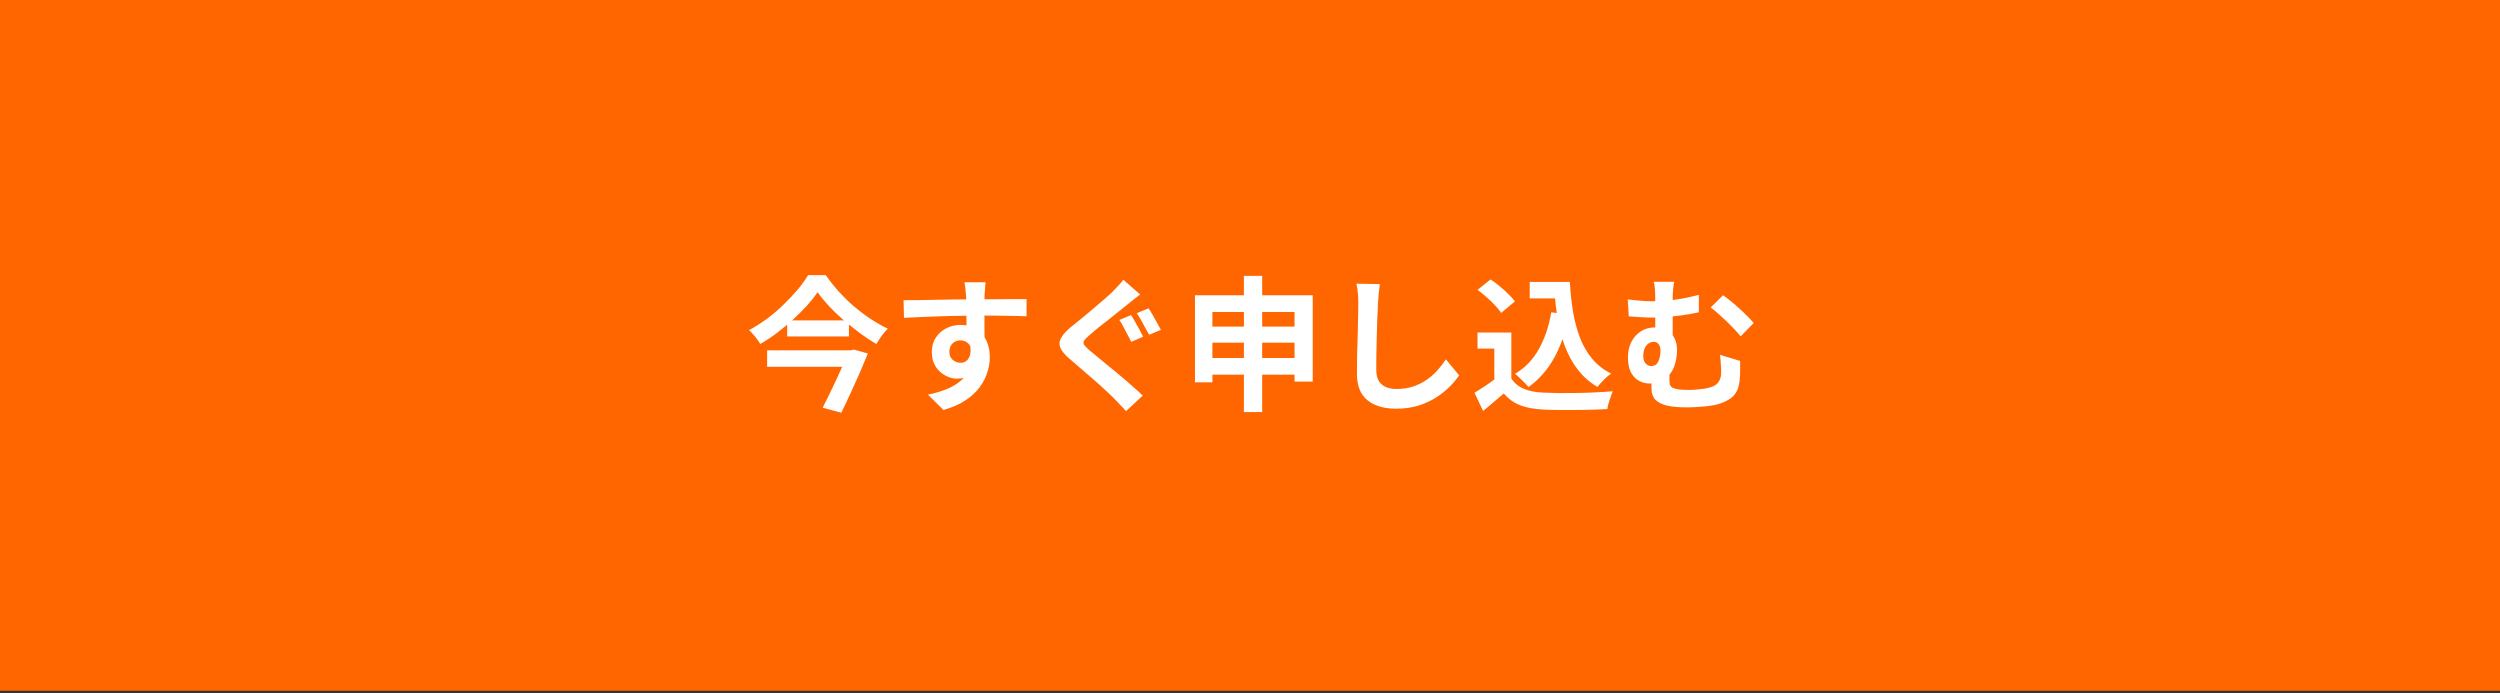 <?xml version="1.0" encoding="UTF-8"?><svg id="_レイヤー_1" xmlns="http://www.w3.org/2000/svg" viewBox="0 0 238 66"><rect x="0" y="0" width="238" height="66" fill="#333333" stroke="none"/><defs><style>.cls-1{fill:#fff;}.cls-2{fill:#f60;}</style></defs><rect class="cls-2" width="238.74" height="65.76"/><path class="cls-1" d="M77.85,27.81c-.29.41-.63.84-1.02,1.28-.4.43-.83.87-1.31,1.31-.47.43-.97.85-1.51,1.26-.52.4-1.07.76-1.64,1.09-.06-.13-.16-.28-.28-.44-.12-.17-.25-.33-.39-.48-.13-.16-.26-.29-.39-.4.59-.32,1.16-.69,1.73-1.1.56-.42,1.09-.87,1.57-1.35.5-.48.94-.95,1.34-1.42.4-.48.72-.93.98-1.37h1.67c.38.53.79,1.05,1.24,1.56.46.5.94.97,1.45,1.41.52.44,1.04.84,1.59,1.2.55.36,1.1.67,1.64.93-.21.2-.41.43-.59.69-.18.26-.35.52-.5.77-.53-.31-1.07-.67-1.6-1.06-.52-.4-1.04-.81-1.55-1.24-.5-.44-.96-.88-1.38-1.33-.41-.45-.77-.88-1.06-1.3ZM74.94,30.5h5.88v1.53h-5.88v-1.53ZM73.03,33.35h8v1.57h-8v-1.57ZM80.75,33.35h.25l.29-.07,1.33.37c-.23.57-.49,1.18-.77,1.84-.29.64-.58,1.29-.88,1.95-.29.64-.59,1.26-.88,1.85l-1.77-.48c.22-.43.45-.89.68-1.37.24-.49.47-.97.69-1.45.22-.48.42-.93.61-1.35.19-.42.35-.79.47-1.09v-.19ZM93.83,26.87c0,.07-.02.19-.04.36,0,.16-.02.32-.03.48,0,.16-.02.27-.03.35,0,.18-.01.43-.01.75v2.17c0,.38.01.74.01,1.08,0,.33.01.61.01.83l-1.73-.58v-1.64c0-.35,0-.7-.01-1.04,0-.34,0-.65-.01-.93,0-.28-.02-.48-.03-.62-.02-.29-.04-.53-.07-.75-.03-.22-.05-.37-.07-.46h2ZM86.03,28.58c.41,0,.87,0,1.38-.01.52,0,1.05-.02,1.62-.03.56,0,1.11-.02,1.66-.03.54,0,1.05-.01,1.53-.01.48,0,.89-.01,1.24-.01h1.15c.41,0,.82-.01,1.23-.01h1.89v1.63c-.45-.02-1.02-.03-1.73-.04-.71-.02-1.57-.03-2.6-.03-.63,0-1.26,0-1.91.03-.64,0-1.28.02-1.92.04-.64.02-1.25.04-1.84.07-.59.02-1.15.05-1.67.08l-.04-1.67ZM93.5,32.67c0,.76-.09,1.38-.28,1.88-.17.5-.44.87-.8,1.13-.36.25-.81.37-1.34.37-.26,0-.53-.06-.81-.17-.28-.11-.53-.27-.77-.48-.24-.21-.43-.47-.58-.79-.14-.31-.21-.68-.21-1.1,0-.52.12-.98.37-1.35.25-.39.58-.69.99-.9.42-.22.89-.33,1.39-.33.61,0,1.11.14,1.52.41.41.27.72.63.93,1.09.21.46.32.98.32,1.56,0,.45-.07.92-.22,1.41-.15.49-.39.97-.73,1.44-.33.46-.78.88-1.35,1.26-.56.38-1.27.69-2.11.93l-1.48-1.46c.59-.12,1.14-.28,1.64-.47.51-.19.95-.44,1.33-.73.39-.29.69-.66.9-1.09.22-.43.33-.95.33-1.56,0-.44-.11-.77-.33-.99-.21-.22-.47-.33-.77-.33-.17,0-.35.04-.51.12-.17.08-.3.21-.4.37-.1.17-.15.37-.15.61,0,.31.11.57.32.76.22.18.47.28.75.28.22,0,.41-.07.58-.21.17-.14.29-.37.35-.69.06-.32,0-.75-.14-1.3l1.28.35ZM107.67,30c.13.17.26.39.4.65.15.26.29.52.43.77.14.26.25.47.33.64l-1.13.48c-.09-.19-.21-.41-.35-.66-.13-.26-.26-.51-.4-.76-.13-.26-.26-.48-.39-.66l1.11-.46ZM109.34,29.35c.12.17.25.38.4.64s.29.52.43.77c.14.25.25.46.35.64l-1.12.47c-.11-.19-.24-.41-.37-.66-.13-.25-.27-.5-.41-.75-.14-.25-.27-.46-.4-.64l1.13-.47ZM108.54,28.04c-.21.16-.43.32-.65.5-.21.17-.4.32-.57.46-.22.17-.49.39-.81.65-.31.25-.64.51-.99.79-.35.27-.69.53-1.01.79-.31.26-.58.49-.81.69-.25.21-.41.39-.5.52-.07.13-.07.26.01.39.09.13.26.3.51.52.21.17.47.39.79.65.31.26.66.54,1.04.86.38.3.76.62,1.15.95.39.32.76.64,1.12.97.37.31.69.61.97.88l-1.59,1.48c-.19-.22-.4-.44-.61-.65-.2-.21-.41-.42-.61-.64-.21-.21-.48-.47-.82-.77-.33-.31-.69-.64-1.09-.98-.39-.34-.78-.68-1.17-1.01-.39-.34-.74-.64-1.05-.91-.46-.39-.76-.74-.9-1.06-.13-.32-.11-.64.07-.95.17-.32.49-.67.95-1.05.27-.21.58-.46.93-.75.35-.29.71-.59,1.08-.9.37-.31.72-.61,1.05-.9.34-.29.63-.55.86-.77.19-.2.39-.41.59-.62.2-.21.36-.4.46-.55l1.62,1.42ZM113.77,28.11h11.2v8.22h-1.73v-6.63h-7.82v6.7h-1.66v-8.29ZM114.86,31.09h9.2v1.53h-9.2v-1.53ZM114.85,34.08h9.24v1.59h-9.24v-1.59ZM118.42,26.26h1.74v12.97h-1.74v-12.97ZM131.36,27.05c-.04.29-.07.59-.11.93-.03.33-.05.64-.07.91,0,.38-.03.84-.06,1.38-.02.53-.04,1.1-.05,1.68-.01.59-.02,1.17-.04,1.74,0,.57-.01,1.07-.01,1.49,0,.46.08.83.25,1.1.18.27.4.46.69.58.29.11.61.17.97.17.57,0,1.09-.07,1.56-.22.47-.16.9-.36,1.28-.62.39-.26.73-.56,1.04-.9.31-.34.59-.7.84-1.08l1.26,1.52c-.22.33-.51.68-.87,1.05-.36.37-.79.71-1.29,1.04-.49.32-1.05.58-1.7.79-.64.2-1.36.3-2.14.3s-1.41-.12-1.98-.36c-.55-.23-.99-.59-1.3-1.08-.3-.5-.45-1.14-.45-1.92,0-.38,0-.81.01-1.28,0-.49.02-.99.04-1.52.02-.52.03-1.04.04-1.53,0-.51.02-.96.03-1.37s.01-.73.01-.97c0-.33-.01-.65-.04-.97-.03-.32-.07-.62-.14-.9l2.22.03ZM145.63,26.84h2.93v1.57h-2.93v-1.57ZM147.71,26.84h1.74c.05.99.16,1.92.3,2.82.15.89.37,1.72.66,2.49.29.75.68,1.42,1.16,2,.48.58,1.08,1.05,1.81,1.42-.14.09-.29.21-.46.36-.16.15-.31.3-.47.47-.15.16-.27.3-.37.44-.74-.44-1.35-.98-1.85-1.62-.5-.64-.9-1.37-1.22-2.17-.3-.8-.54-1.66-.7-2.58-.16-.92-.27-1.88-.33-2.89h-.28v-.75ZM147.67,29.73l1.7.23c-.29,1.56-.76,2.91-1.39,4.07-.64,1.16-1.46,2.1-2.47,2.82-.08-.11-.2-.24-.36-.4-.15-.16-.31-.31-.48-.47-.17-.17-.31-.29-.44-.39.97-.58,1.73-1.37,2.28-2.38.56-1,.95-2.17,1.17-3.49ZM143.88,31.65v5.1h-1.62v-3.56h-1.6v-1.53h3.22ZM143.88,36.03c.29.45.69.78,1.2.99.51.21,1.13.33,1.85.36.4.02.88.03,1.44.04.56,0,1.15,0,1.77-.01.62,0,1.22-.03,1.81-.06.6-.03,1.13-.06,1.59-.1-.06.13-.12.29-.19.5-.07.2-.14.41-.21.62-.06.21-.1.4-.12.57-.41.03-.89.05-1.42.06-.53.02-1.08.03-1.64.03-.56,0-1.11,0-1.63,0-.52,0-.99-.02-1.41-.04-.85-.04-1.57-.17-2.17-.4-.6-.22-1.13-.6-1.59-1.13-.3.26-.62.52-.94.8-.31.28-.66.56-1.03.86l-.82-1.73c.32-.19.66-.41,1.01-.64.35-.23.69-.47,1.01-.72h1.51ZM140.67,27.59l1.23-.99c.29.18.57.4.87.65.29.24.57.49.83.75.26.25.46.48.62.69l-1.31,1.1c-.14-.22-.33-.46-.58-.72-.24-.26-.51-.52-.8-.77-.29-.27-.58-.5-.86-.7ZM159.38,26.83c-.04.2-.07.44-.1.72-.03.27-.04.61-.04,1.02v4.17l-1.66-.65v-3.52c0-.43-.01-.78-.03-1.04-.02-.27-.06-.5-.11-.7h1.93ZM164.02,28.1c.21.14.45.32.72.54.28.22.55.46.83.72.29.25.55.5.79.75.24.24.44.45.59.64l-1.24,1.27c-.25-.31-.55-.64-.9-.99-.34-.35-.69-.68-1.04-.99-.34-.32-.65-.58-.91-.77l1.16-1.15ZM154.95,28.5c.38.05.76.09,1.15.12.4.04.76.06,1.08.06.69,0,1.42-.05,2.2-.14.77-.1,1.56-.26,2.35-.47v1.66c-.53.12-1.08.22-1.64.29-.55.07-1.07.13-1.56.17-.48.03-.88.04-1.22.04-.29,0-.63,0-1.01-.03-.38-.02-.79-.05-1.24-.08l-.1-1.62ZM158.94,34.91c0,.09,0,.22-.01.37v.93c0,.15.01.28.04.4.04.11.11.2.22.28.12.07.3.13.54.17.25.04.58.06.98.06.24,0,.49,0,.75-.03.26-.02.51-.05.75-.08.25-.04.46-.08.62-.14.36-.1.62-.27.77-.5.17-.24.25-.53.25-.88,0-.28,0-.55-.03-.81,0-.28-.04-.58-.08-.9l1.92.58v1.1c0,.15,0,.32-.03.51-.02.41-.09.78-.21,1.1-.12.31-.32.58-.61.81-.29.23-.7.43-1.23.59-.2.06-.48.12-.84.17-.35.05-.72.08-1.11.1-.38.03-.73.04-1.05.04-.64,0-1.17-.04-1.59-.11-.41-.07-.74-.18-.99-.32-.24-.13-.41-.28-.53-.44-.1-.17-.17-.35-.21-.54-.03-.19-.04-.39-.04-.58v-.72c0-.25.02-.47.03-.66l1.68-.5ZM159.65,33.32c0,.41-.05.8-.15,1.19-.09.38-.24.72-.46,1.02-.21.29-.48.53-.82.72-.33.17-.74.26-1.21.26-.33,0-.65-.08-.97-.25-.31-.17-.57-.44-.77-.8-.19-.37-.29-.85-.29-1.44,0-.54.1-1.03.32-1.46.22-.43.52-.77.91-1.02.39-.25.83-.37,1.33-.37.71,0,1.24.2,1.59.61.35.4.52.91.52,1.55ZM157.19,34.85c.21,0,.38-.06.51-.19.13-.14.22-.32.28-.54.06-.23.1-.47.1-.72,0-.28-.06-.49-.18-.64-.12-.15-.28-.22-.47-.22-.18,0-.34.06-.5.17-.16.11-.28.27-.37.47-.08.2-.12.44-.12.72,0,.3.07.54.22.7.16.17.34.25.54.25Z"/></svg>